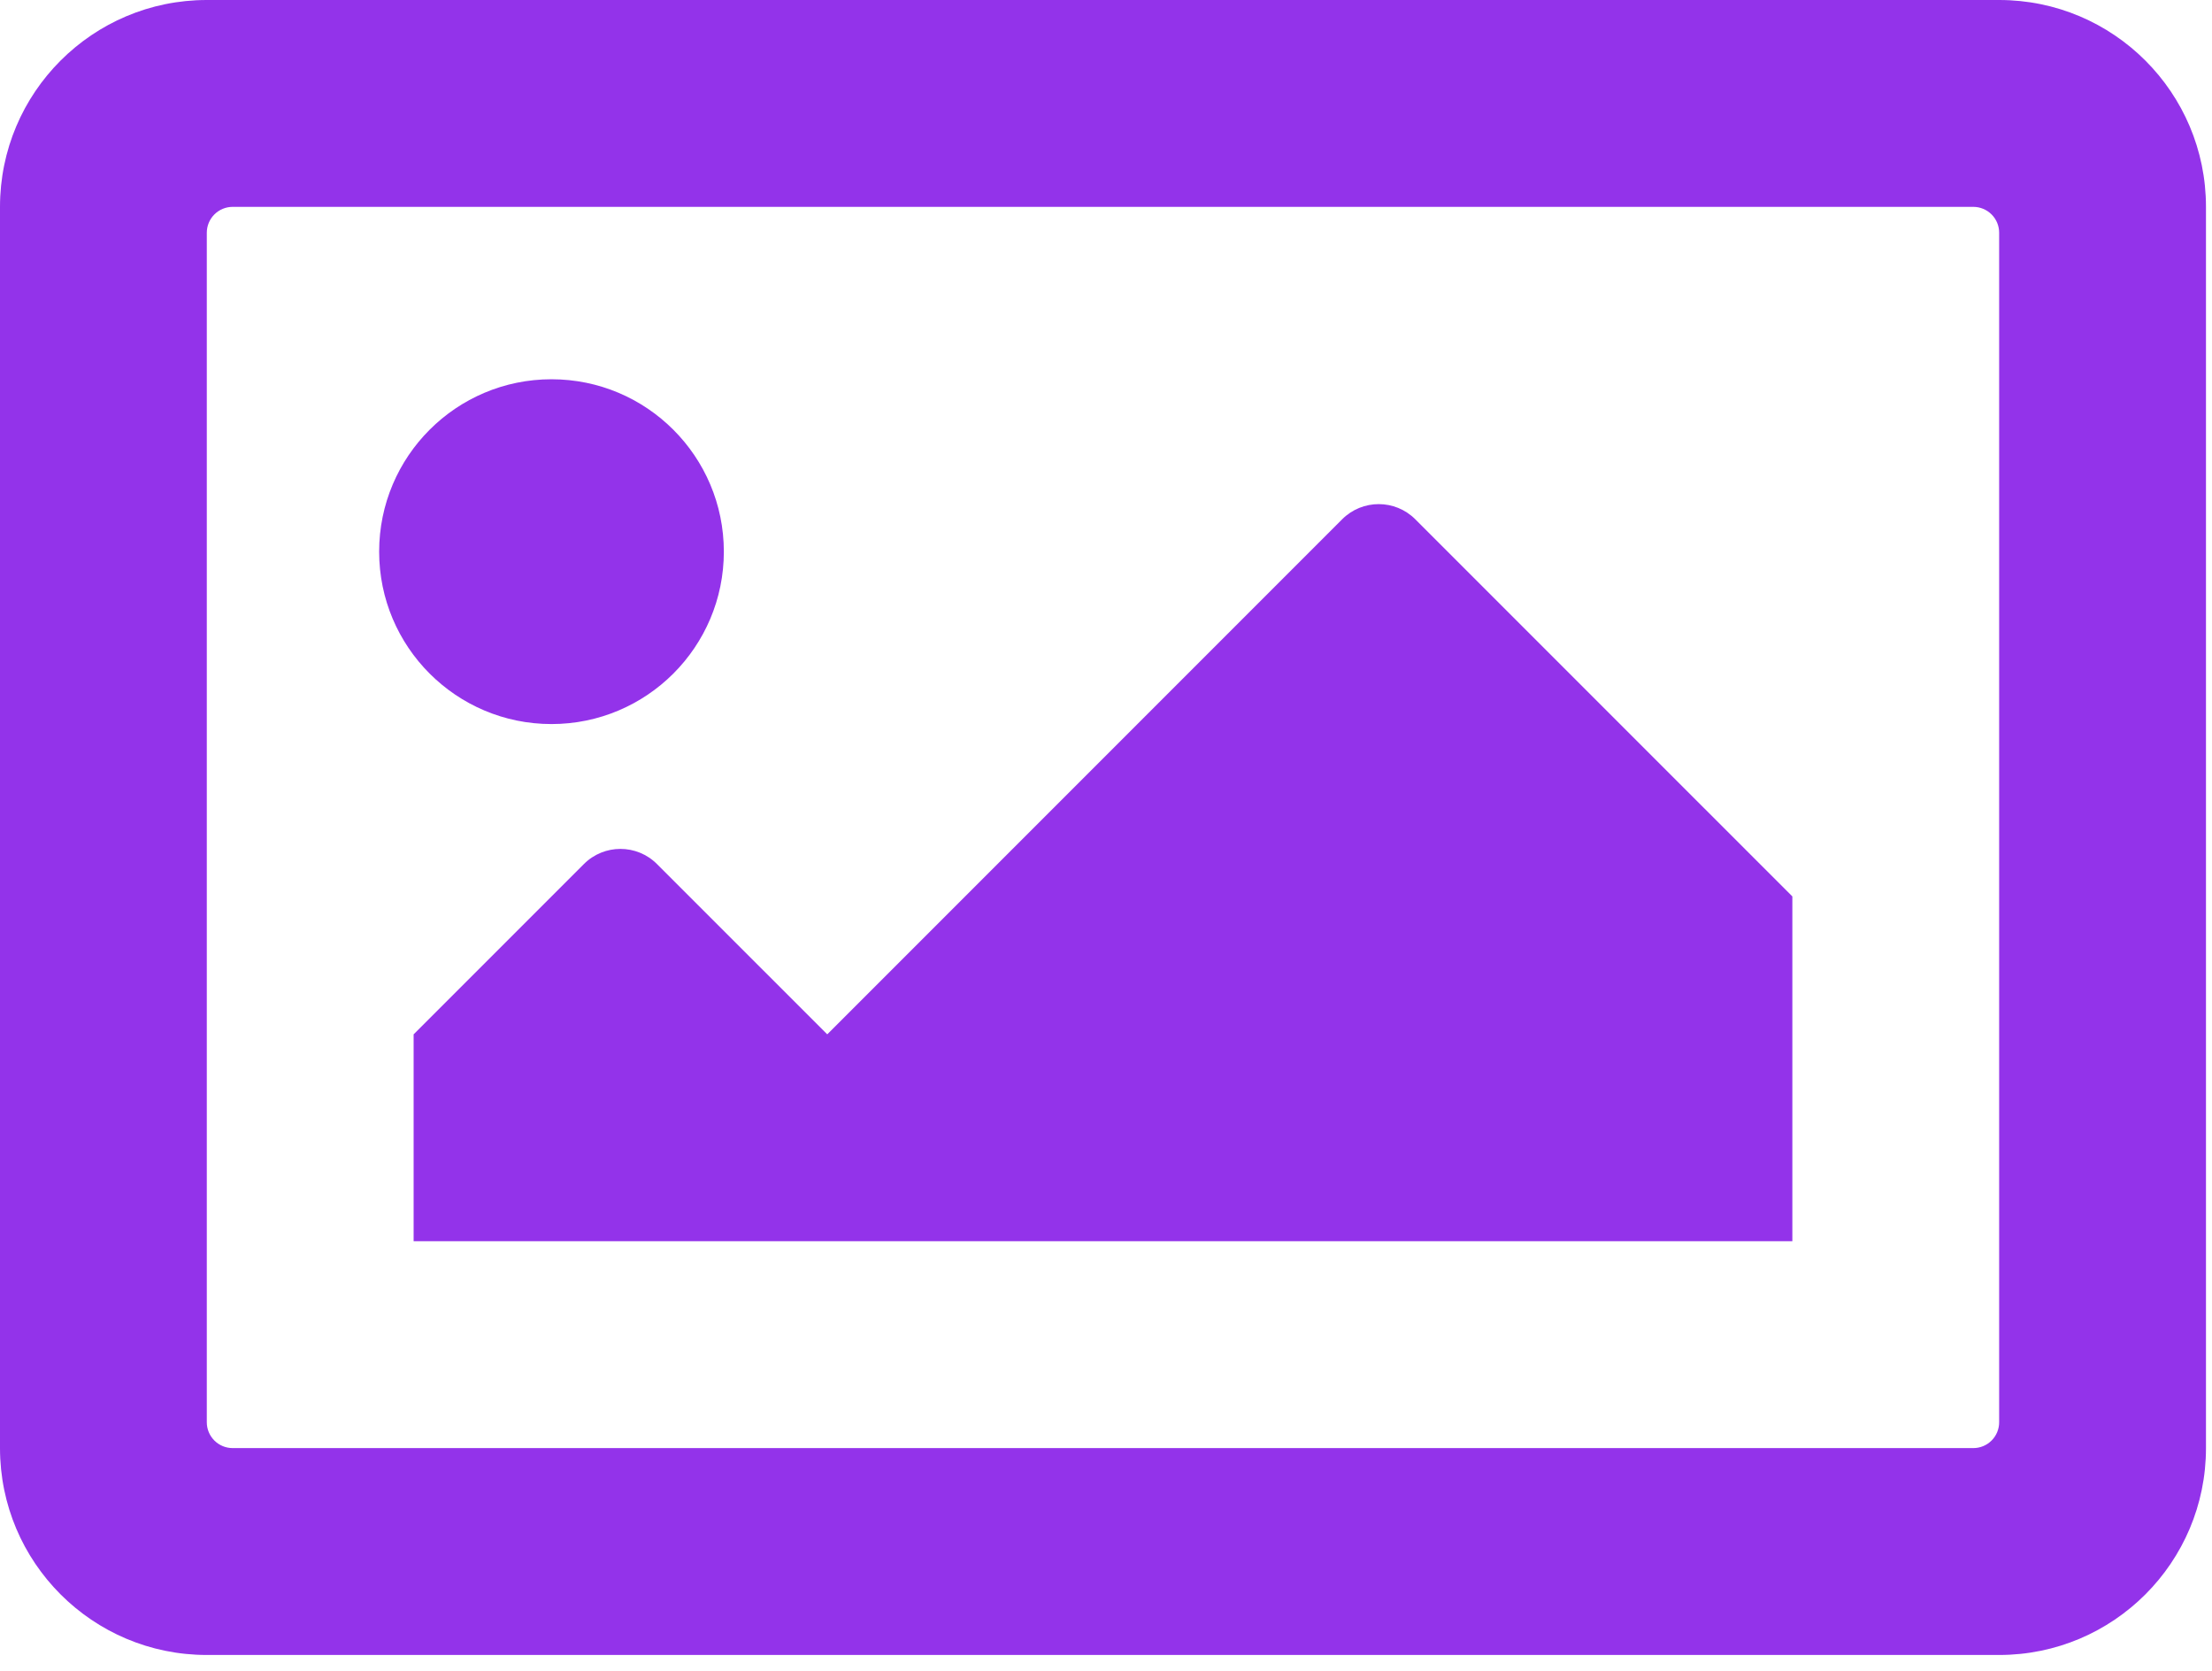 <svg width="94" height="71" viewBox="0 0 94 71" fill="none" xmlns="http://www.w3.org/2000/svg">
<path d="M84.955 0H8.788C3.935 0 0 3.935 0 8.788V61.519C0 66.373 3.935 70.308 8.788 70.308H84.955C89.809 70.308 93.744 66.373 93.744 61.519V8.788C93.744 3.935 89.809 0 84.955 0ZM83.857 61.519H9.887C9.596 61.519 9.316 61.404 9.11 61.198C8.904 60.992 8.788 60.712 8.788 60.421V9.887C8.788 9.596 8.904 9.316 9.11 9.11C9.316 8.904 9.596 8.788 9.887 8.788H83.857C84.148 8.788 84.427 8.904 84.633 9.11C84.84 9.316 84.955 9.596 84.955 9.887V60.421C84.955 60.712 84.84 60.992 84.633 61.198C84.427 61.404 84.148 61.519 83.857 61.519ZM23.436 16.112C19.391 16.112 16.112 19.391 16.112 23.436C16.112 27.481 19.391 30.76 23.436 30.76C27.481 30.76 30.76 27.481 30.76 23.436C30.76 19.391 27.481 16.112 23.436 16.112ZM17.577 52.731H76.167V38.083L60.143 22.06C59.285 21.202 57.894 21.202 57.036 22.06L35.154 43.942L27.919 36.708C27.061 35.849 25.67 35.849 24.812 36.708L17.577 43.942V52.731Z" fill="#9333EA"/>
</svg>
